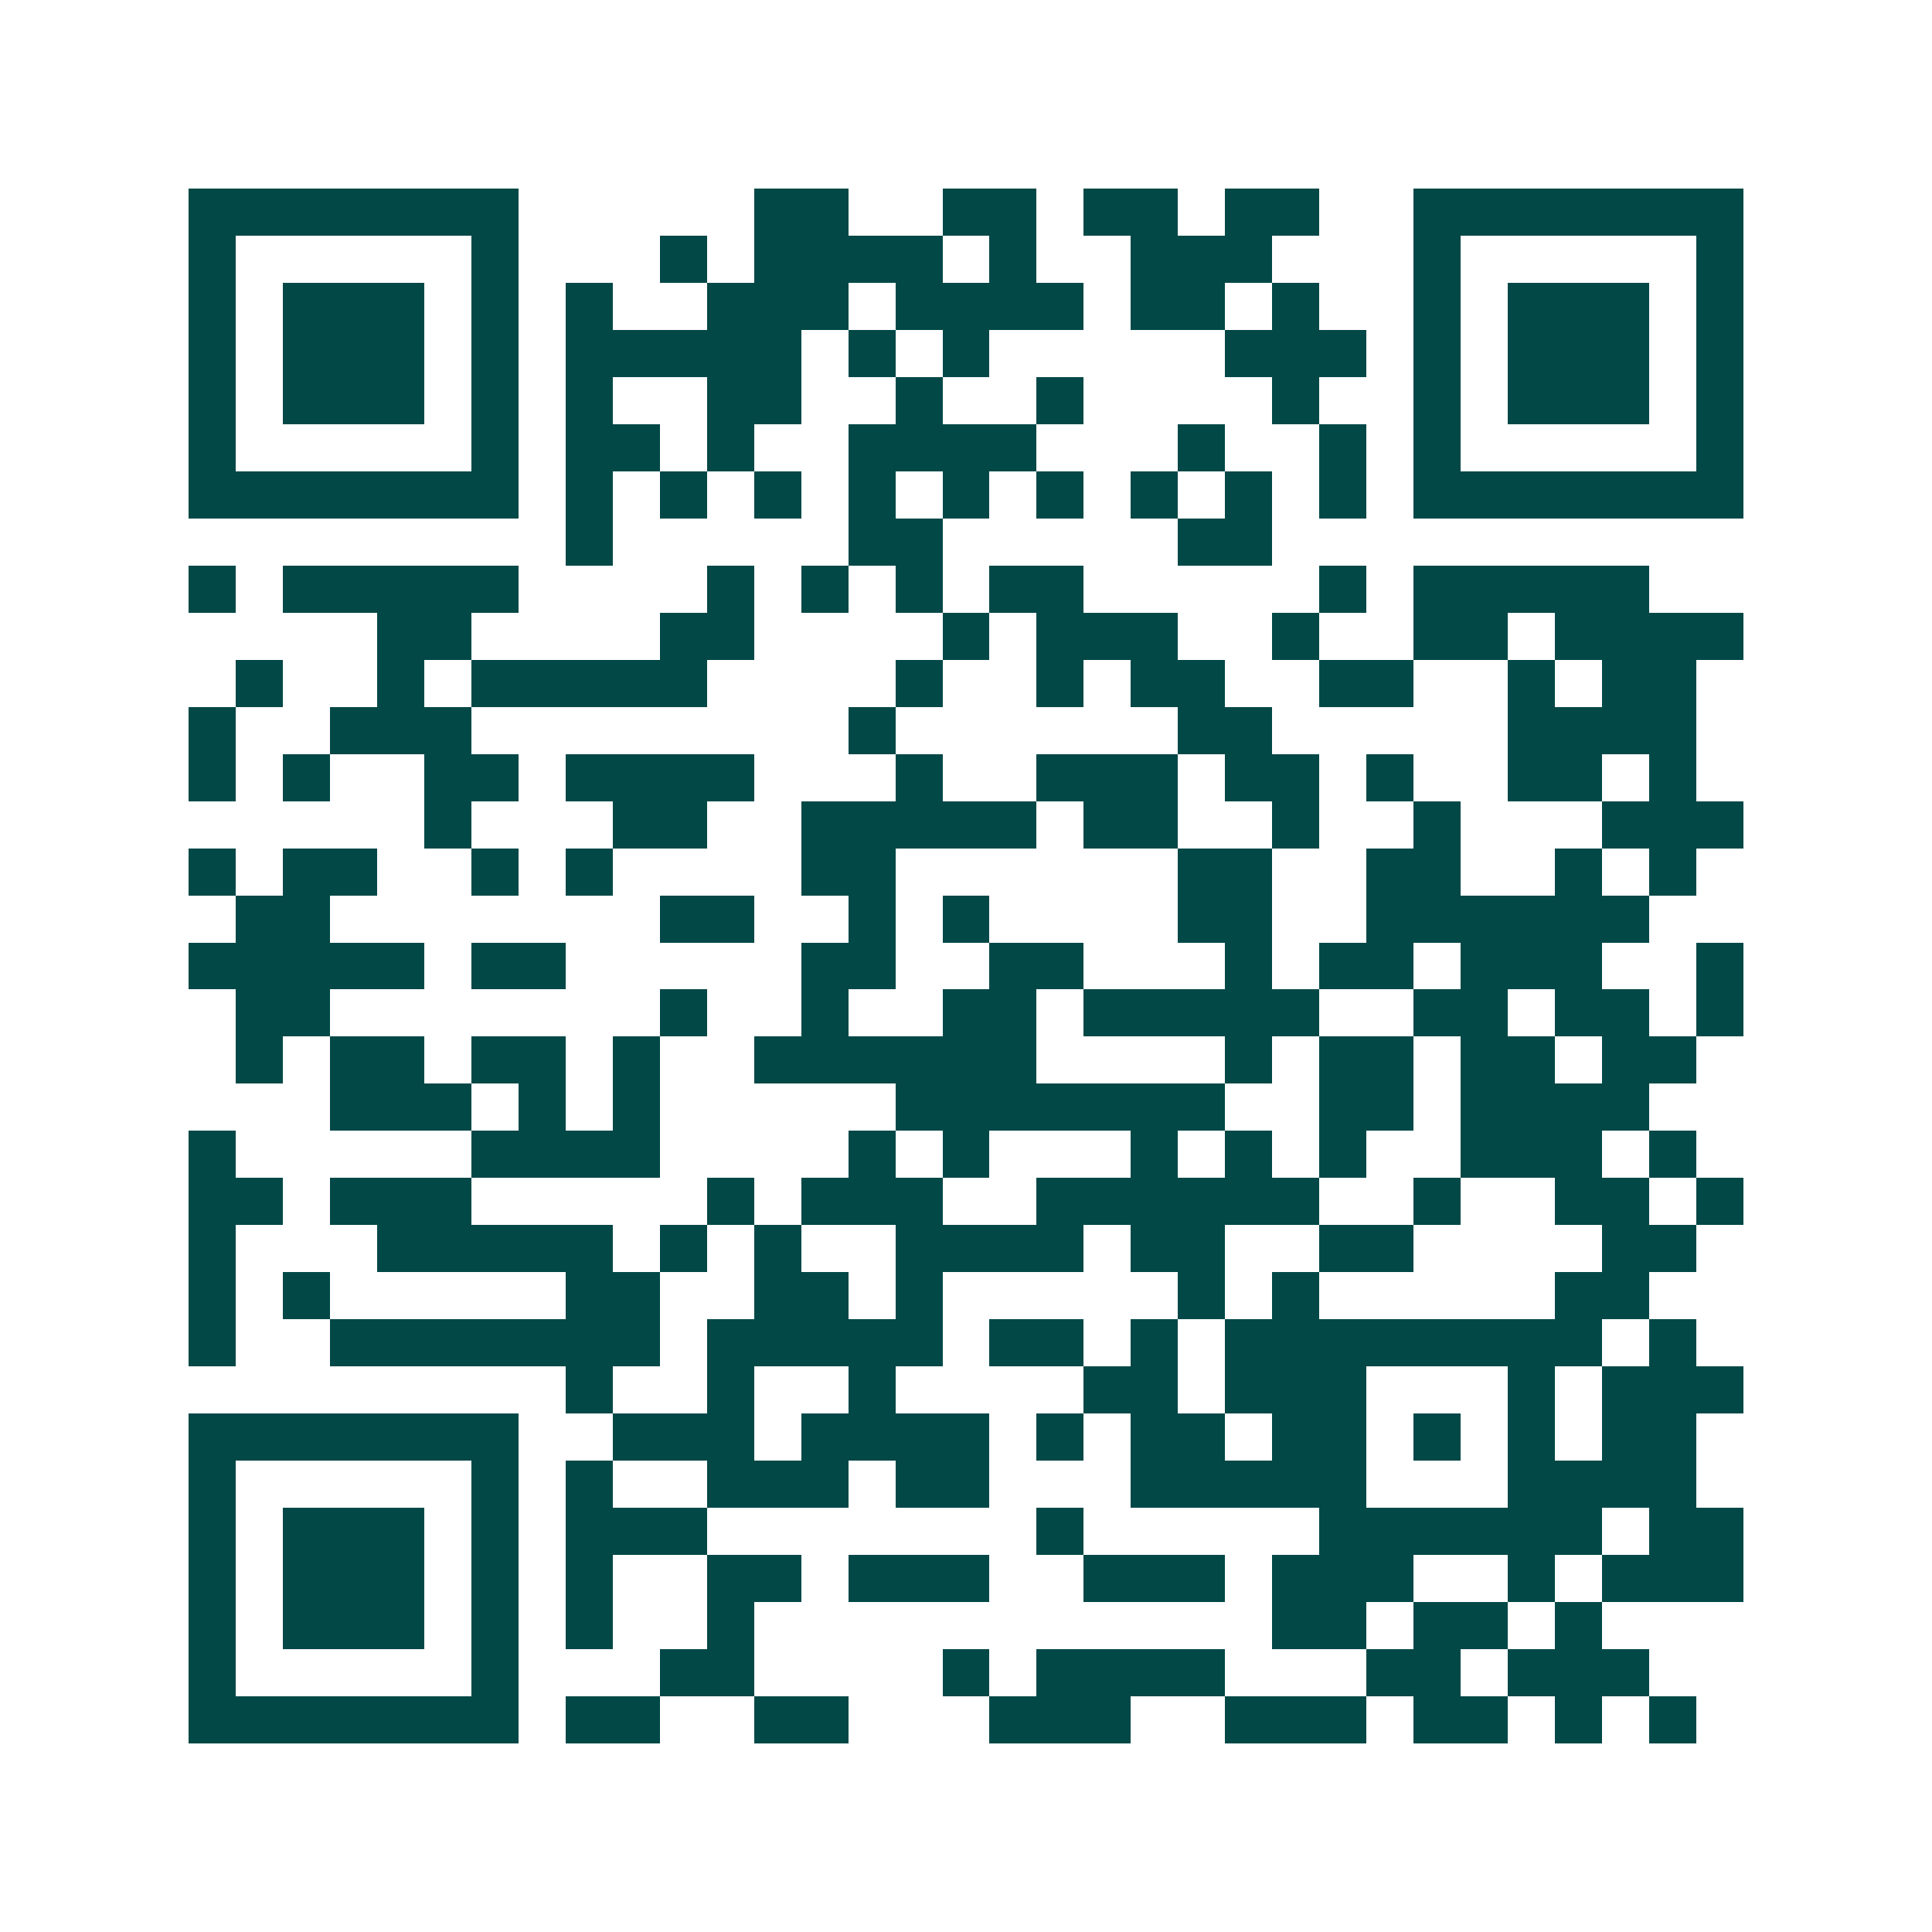 <svg xmlns="http://www.w3.org/2000/svg" width="200" height="200" viewBox="0 0 41 41" shape-rendering="crispEdges"><path fill="#ffffff" d="M0 0h41v41H0z"/><path stroke="#014847" d="M4 4.5h7m5 0h2m2 0h2m1 0h2m1 0h2m2 0h7M4 5.5h1m5 0h1m3 0h1m1 0h4m1 0h1m2 0h3m3 0h1m5 0h1M4 6.5h1m1 0h3m1 0h1m1 0h1m2 0h3m1 0h4m1 0h2m1 0h1m2 0h1m1 0h3m1 0h1M4 7.5h1m1 0h3m1 0h1m1 0h5m1 0h1m1 0h1m5 0h3m1 0h1m1 0h3m1 0h1M4 8.5h1m1 0h3m1 0h1m1 0h1m2 0h2m2 0h1m2 0h1m4 0h1m2 0h1m1 0h3m1 0h1M4 9.5h1m5 0h1m1 0h2m1 0h1m2 0h4m3 0h1m2 0h1m1 0h1m5 0h1M4 10.5h7m1 0h1m1 0h1m1 0h1m1 0h1m1 0h1m1 0h1m1 0h1m1 0h1m1 0h1m1 0h7M12 11.5h1m5 0h2m5 0h2M4 12.5h1m1 0h5m4 0h1m1 0h1m1 0h1m1 0h2m5 0h1m1 0h5M8 13.5h2m4 0h2m4 0h1m1 0h3m2 0h1m2 0h2m1 0h4M5 14.5h1m2 0h1m1 0h5m4 0h1m2 0h1m1 0h2m2 0h2m2 0h1m1 0h2M4 15.5h1m2 0h3m8 0h1m6 0h2m5 0h4M4 16.5h1m1 0h1m2 0h2m1 0h4m3 0h1m2 0h3m1 0h2m1 0h1m2 0h2m1 0h1M9 17.5h1m3 0h2m2 0h5m1 0h2m2 0h1m2 0h1m3 0h3M4 18.5h1m1 0h2m2 0h1m1 0h1m4 0h2m6 0h2m2 0h2m2 0h1m1 0h1M5 19.5h2m7 0h2m2 0h1m1 0h1m4 0h2m2 0h6M4 20.5h5m1 0h2m5 0h2m2 0h2m3 0h1m1 0h2m1 0h3m2 0h1M5 21.5h2m7 0h1m2 0h1m2 0h2m1 0h5m2 0h2m1 0h2m1 0h1M5 22.5h1m1 0h2m1 0h2m1 0h1m2 0h6m4 0h1m1 0h2m1 0h2m1 0h2M7 23.5h3m1 0h1m1 0h1m5 0h7m2 0h2m1 0h4M4 24.5h1m5 0h4m4 0h1m1 0h1m3 0h1m1 0h1m1 0h1m2 0h3m1 0h1M4 25.5h2m1 0h3m5 0h1m1 0h3m2 0h6m2 0h1m2 0h2m1 0h1M4 26.5h1m3 0h5m1 0h1m1 0h1m2 0h4m1 0h2m2 0h2m4 0h2M4 27.5h1m1 0h1m5 0h2m2 0h2m1 0h1m5 0h1m1 0h1m5 0h2M4 28.5h1m2 0h7m1 0h5m1 0h2m1 0h1m1 0h8m1 0h1M12 29.5h1m2 0h1m2 0h1m4 0h2m1 0h3m3 0h1m1 0h3M4 30.5h7m2 0h3m1 0h4m1 0h1m1 0h2m1 0h2m1 0h1m1 0h1m1 0h2M4 31.5h1m5 0h1m1 0h1m2 0h3m1 0h2m3 0h5m3 0h4M4 32.5h1m1 0h3m1 0h1m1 0h3m7 0h1m5 0h6m1 0h2M4 33.5h1m1 0h3m1 0h1m1 0h1m2 0h2m1 0h3m2 0h3m1 0h3m2 0h1m1 0h3M4 34.5h1m1 0h3m1 0h1m1 0h1m2 0h1m11 0h2m1 0h2m1 0h1M4 35.5h1m5 0h1m3 0h2m4 0h1m1 0h4m3 0h2m1 0h3M4 36.5h7m1 0h2m2 0h2m3 0h3m2 0h3m1 0h2m1 0h1m1 0h1"/></svg>
